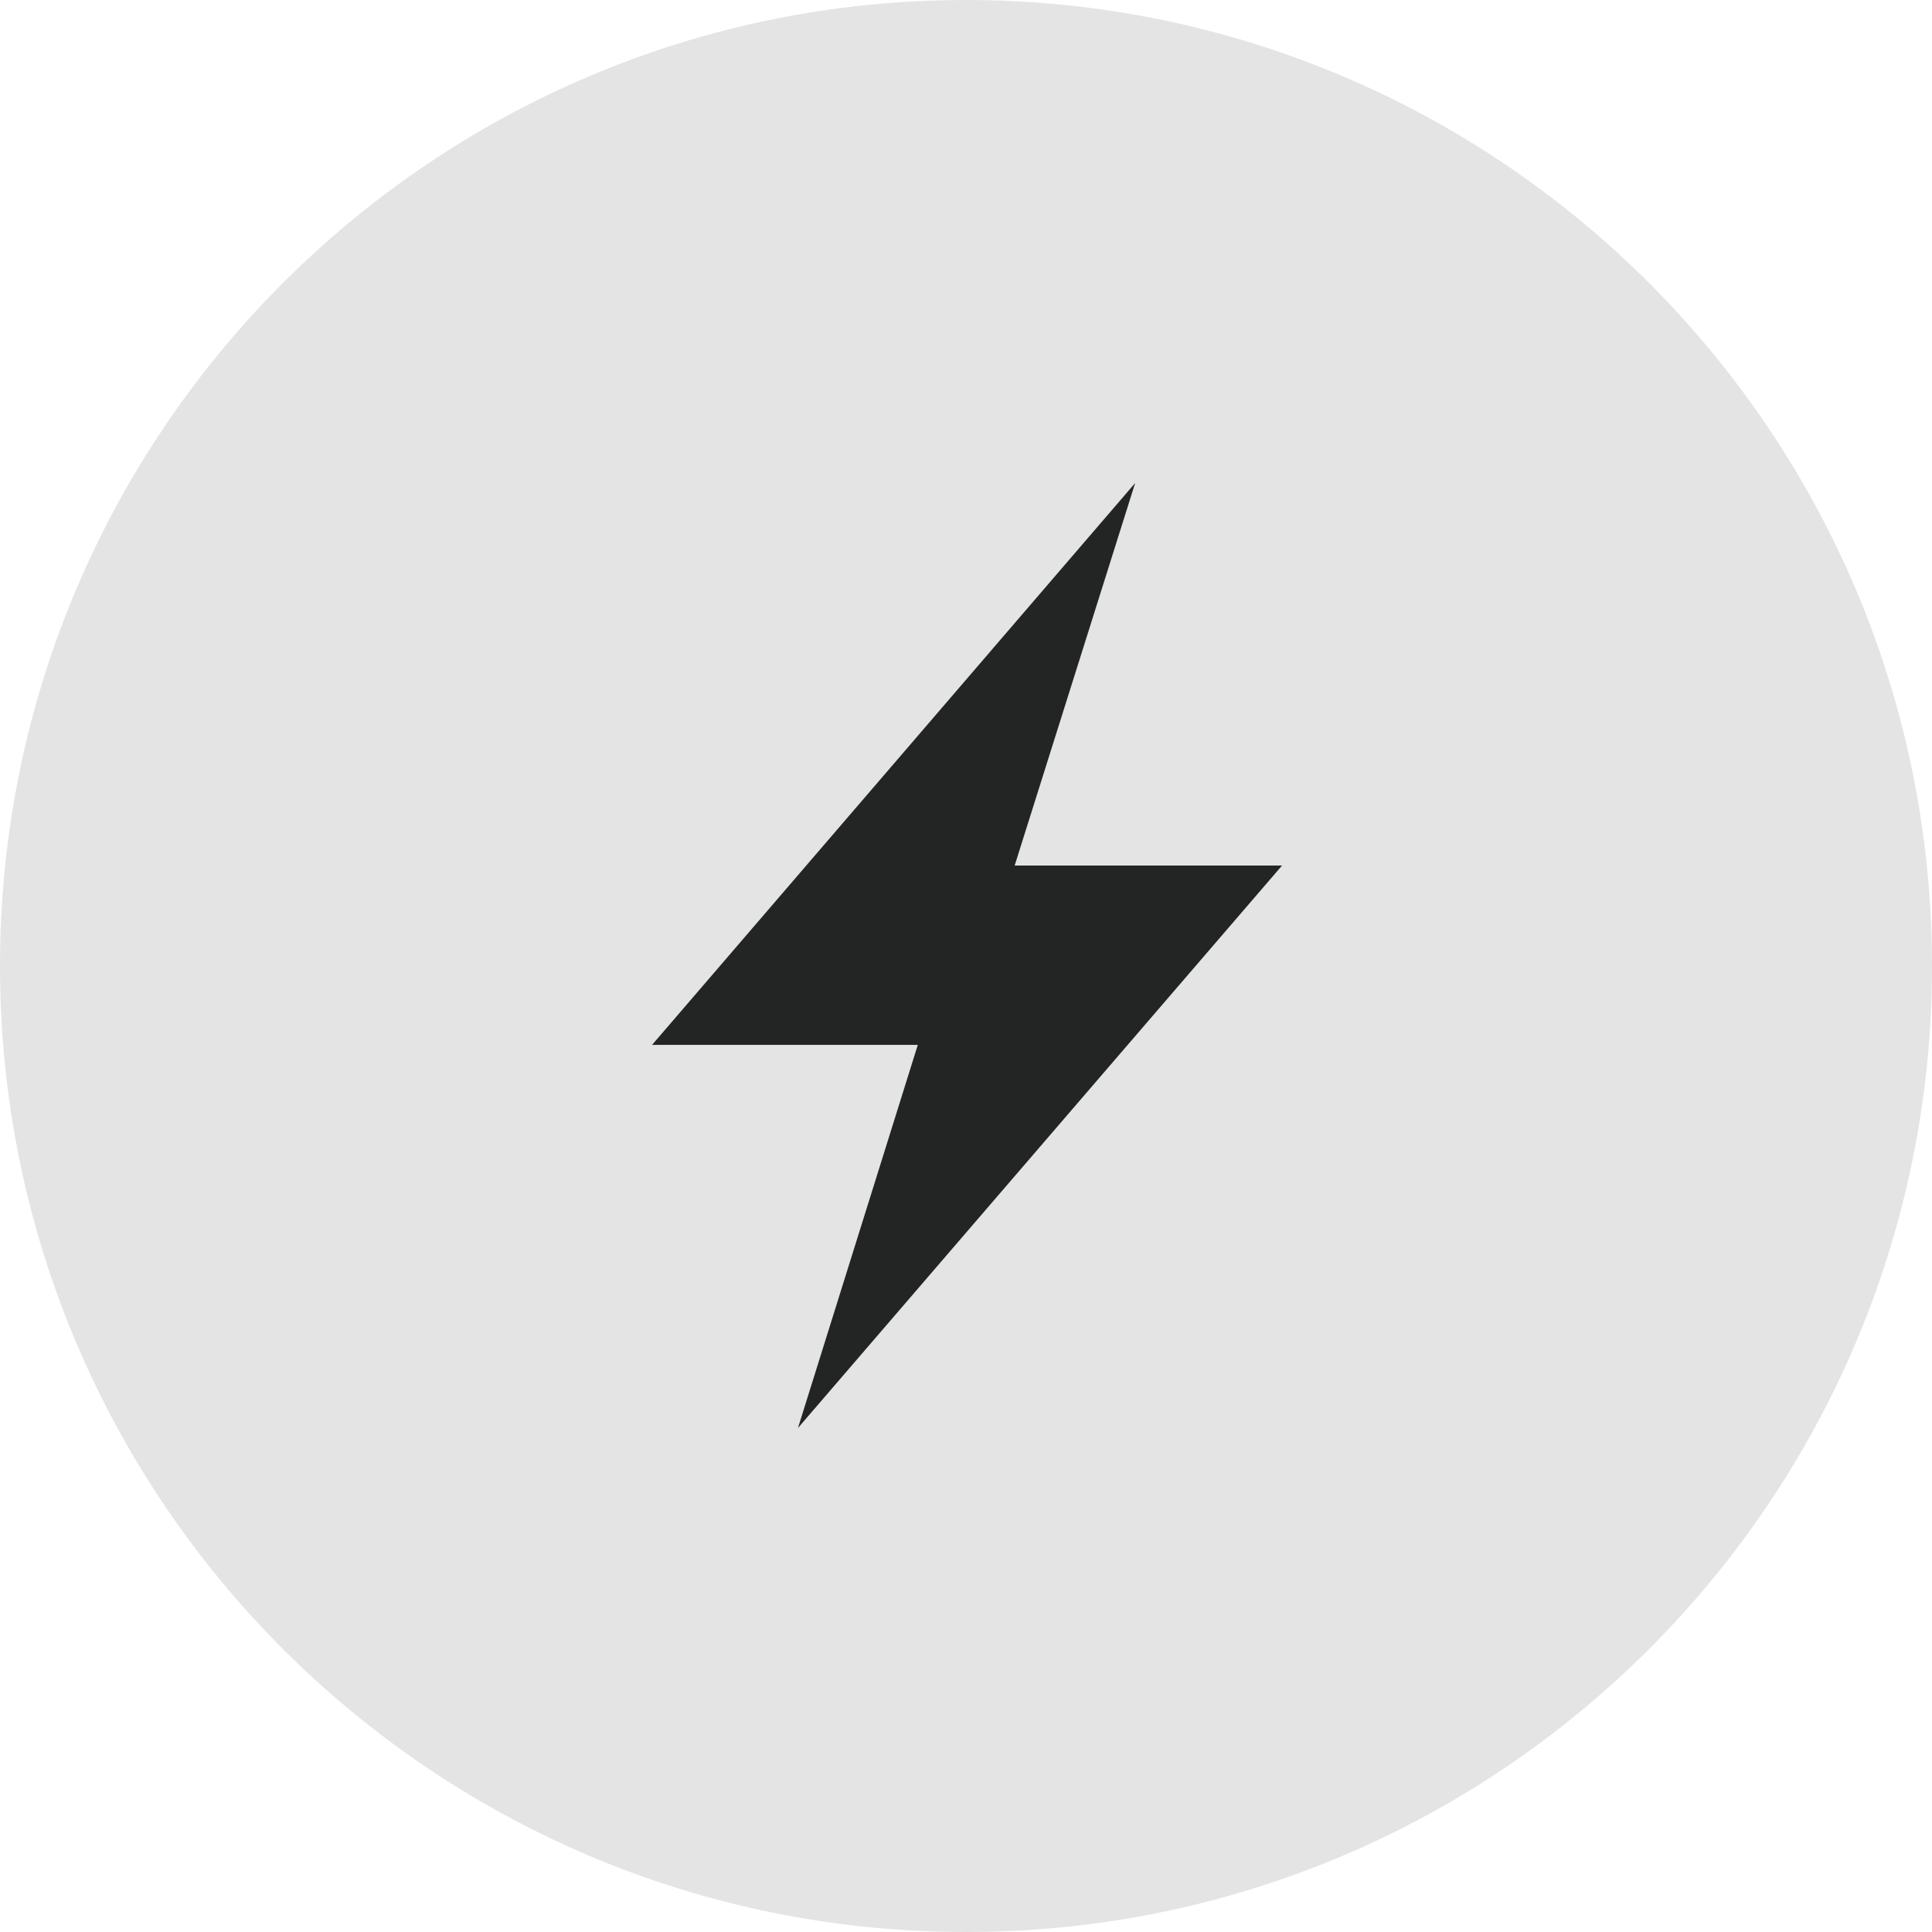 <svg width="80" height="80" viewBox="0 0 80 80" fill="none" xmlns="http://www.w3.org/2000/svg">
<path d="M40 80C62.091 80 80 62.091 80 40C80 17.909 62.091 0 40 0C17.909 0 0 17.909 0 40C0 62.091 17.909 80 40 80Z" fill="#E4E4E4"/>
<path fill-rule="evenodd" clip-rule="evenodd" d="M47.005 20L27 43.267H38.004L33.042 59.13L53.087 35.84H42.015L47.005 20Z" fill="#232525"/>
</svg>

